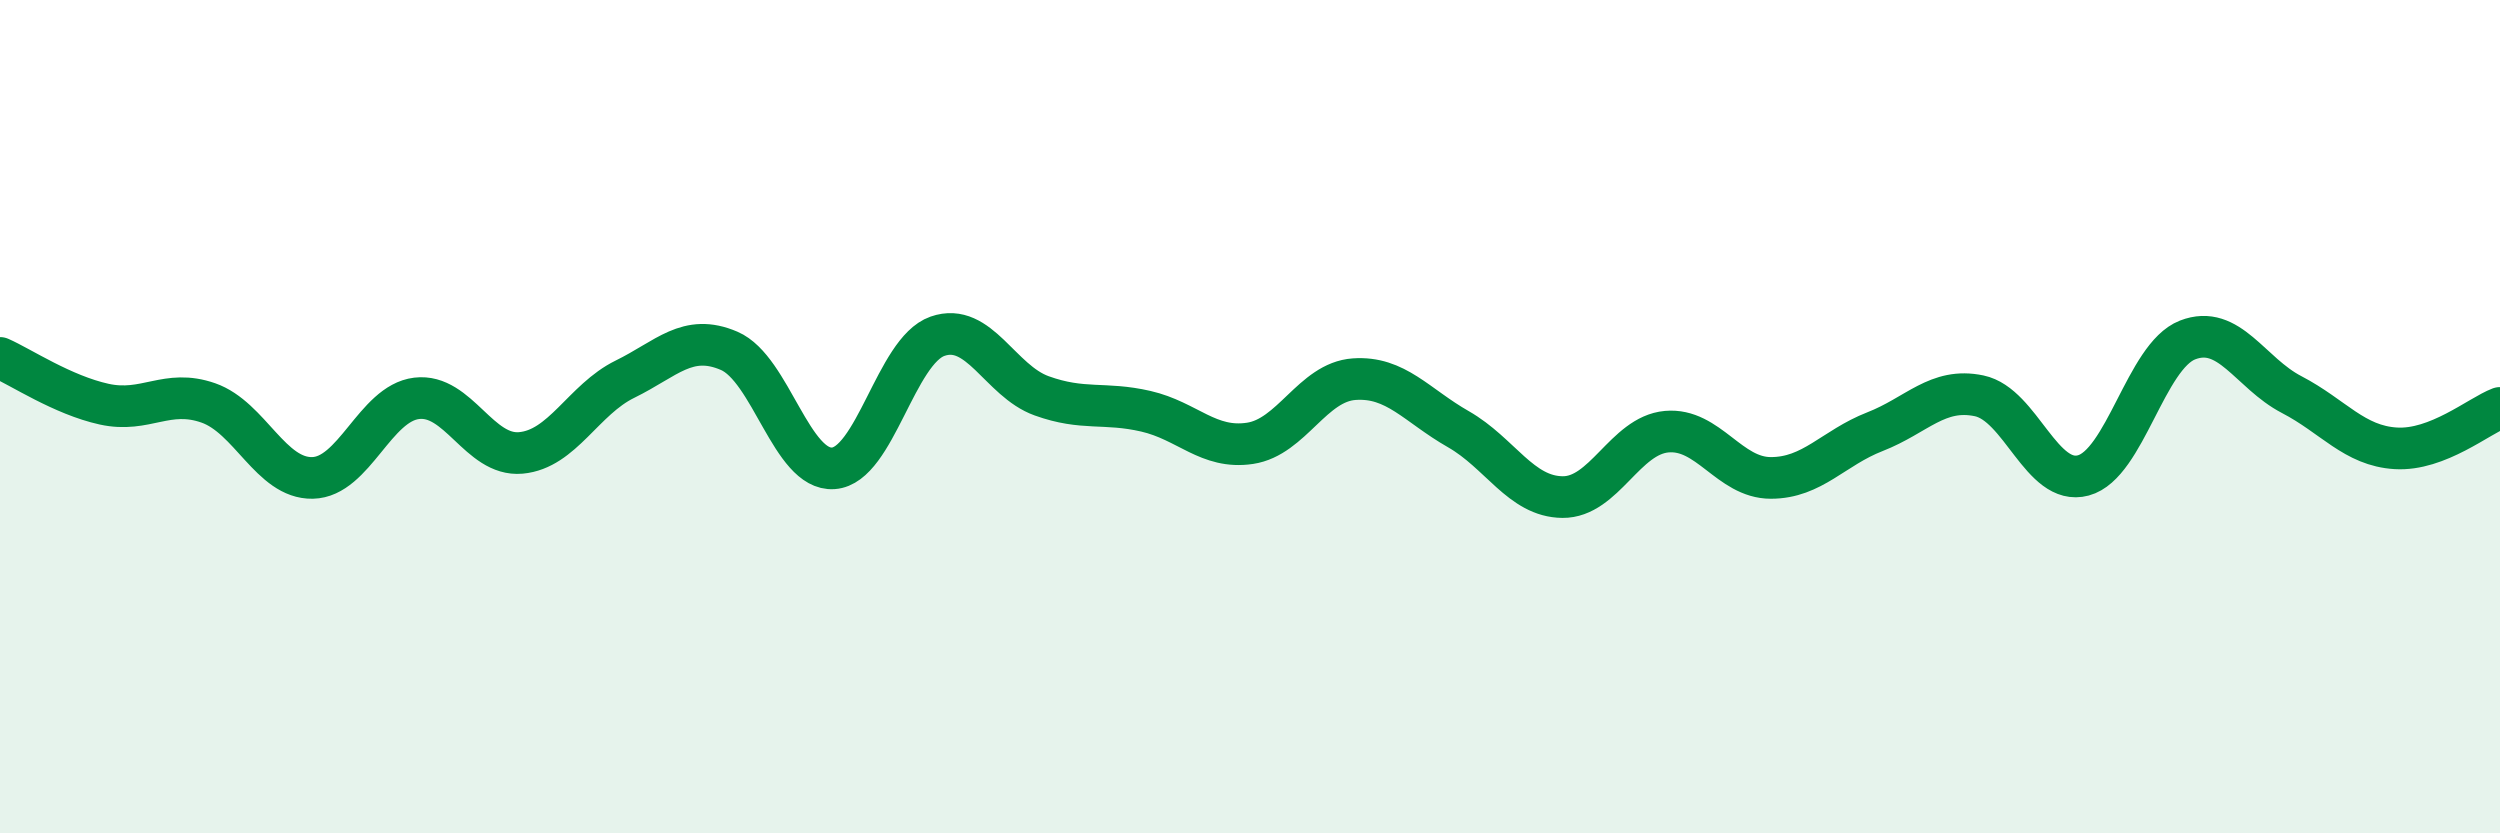 
    <svg width="60" height="20" viewBox="0 0 60 20" xmlns="http://www.w3.org/2000/svg">
      <path
        d="M 0,8.59 C 0.5,8.81 1.5,9.48 2.5,9.7 C 3.5,9.92 4,9.32 5,9.67 C 6,10.02 6.5,11.49 7.5,11.47 C 8.5,11.45 9,9.68 10,9.56 C 11,9.44 11.5,10.96 12.5,10.87 C 13.5,10.78 14,9.59 15,9.1 C 16,8.61 16.5,7.99 17.5,8.42 C 18.5,8.85 19,11.31 20,11.24 C 21,11.17 21.5,8.42 22.5,8.07 C 23.5,7.72 24,9.14 25,9.5 C 26,9.86 26.5,9.64 27.5,9.87 C 28.5,10.1 29,10.79 30,10.64 C 31,10.49 31.5,9.17 32.5,9.1 C 33.5,9.03 34,9.73 35,10.3 C 36,10.87 36.5,11.92 37.5,11.93 C 38.5,11.94 39,10.45 40,10.36 C 41,10.27 41.5,11.47 42.5,11.47 C 43.5,11.47 44,10.75 45,10.36 C 46,9.97 46.5,9.29 47.5,9.5 C 48.5,9.71 49,11.68 50,11.41 C 51,11.14 51.5,8.55 52.5,8.16 C 53.5,7.77 54,8.95 55,9.47 C 56,9.99 56.5,10.7 57.5,10.76 C 58.5,10.82 59.5,9.98 60,9.79L60 20L0 20Z"
        fill="#008740"
        opacity="0.1"
        stroke-linecap="round"
        stroke-linejoin="round"
      />
      <path
        d="M 0,8.59 C 0.5,8.81 1.5,9.48 2.5,9.7 C 3.5,9.92 4,9.32 5,9.67 C 6,10.02 6.5,11.49 7.5,11.47 C 8.5,11.45 9,9.68 10,9.56 C 11,9.44 11.5,10.96 12.5,10.87 C 13.5,10.78 14,9.59 15,9.1 C 16,8.61 16.5,7.99 17.5,8.42 C 18.5,8.85 19,11.31 20,11.24 C 21,11.17 21.5,8.42 22.5,8.07 C 23.5,7.72 24,9.14 25,9.5 C 26,9.86 26.5,9.64 27.5,9.87 C 28.5,10.1 29,10.79 30,10.64 C 31,10.49 31.5,9.17 32.5,9.1 C 33.5,9.03 34,9.73 35,10.3 C 36,10.87 36.5,11.92 37.5,11.93 C 38.5,11.94 39,10.45 40,10.36 C 41,10.27 41.5,11.47 42.5,11.47 C 43.5,11.47 44,10.75 45,10.36 C 46,9.97 46.5,9.29 47.5,9.5 C 48.5,9.71 49,11.68 50,11.41 C 51,11.14 51.5,8.55 52.5,8.16 C 53.5,7.77 54,8.95 55,9.47 C 56,9.99 56.5,10.7 57.5,10.76 C 58.5,10.82 59.5,9.98 60,9.79"
        stroke="#008740"
        stroke-width="1"
        fill="none"
        stroke-linecap="round"
        stroke-linejoin="round"
      />
    </svg>
  
